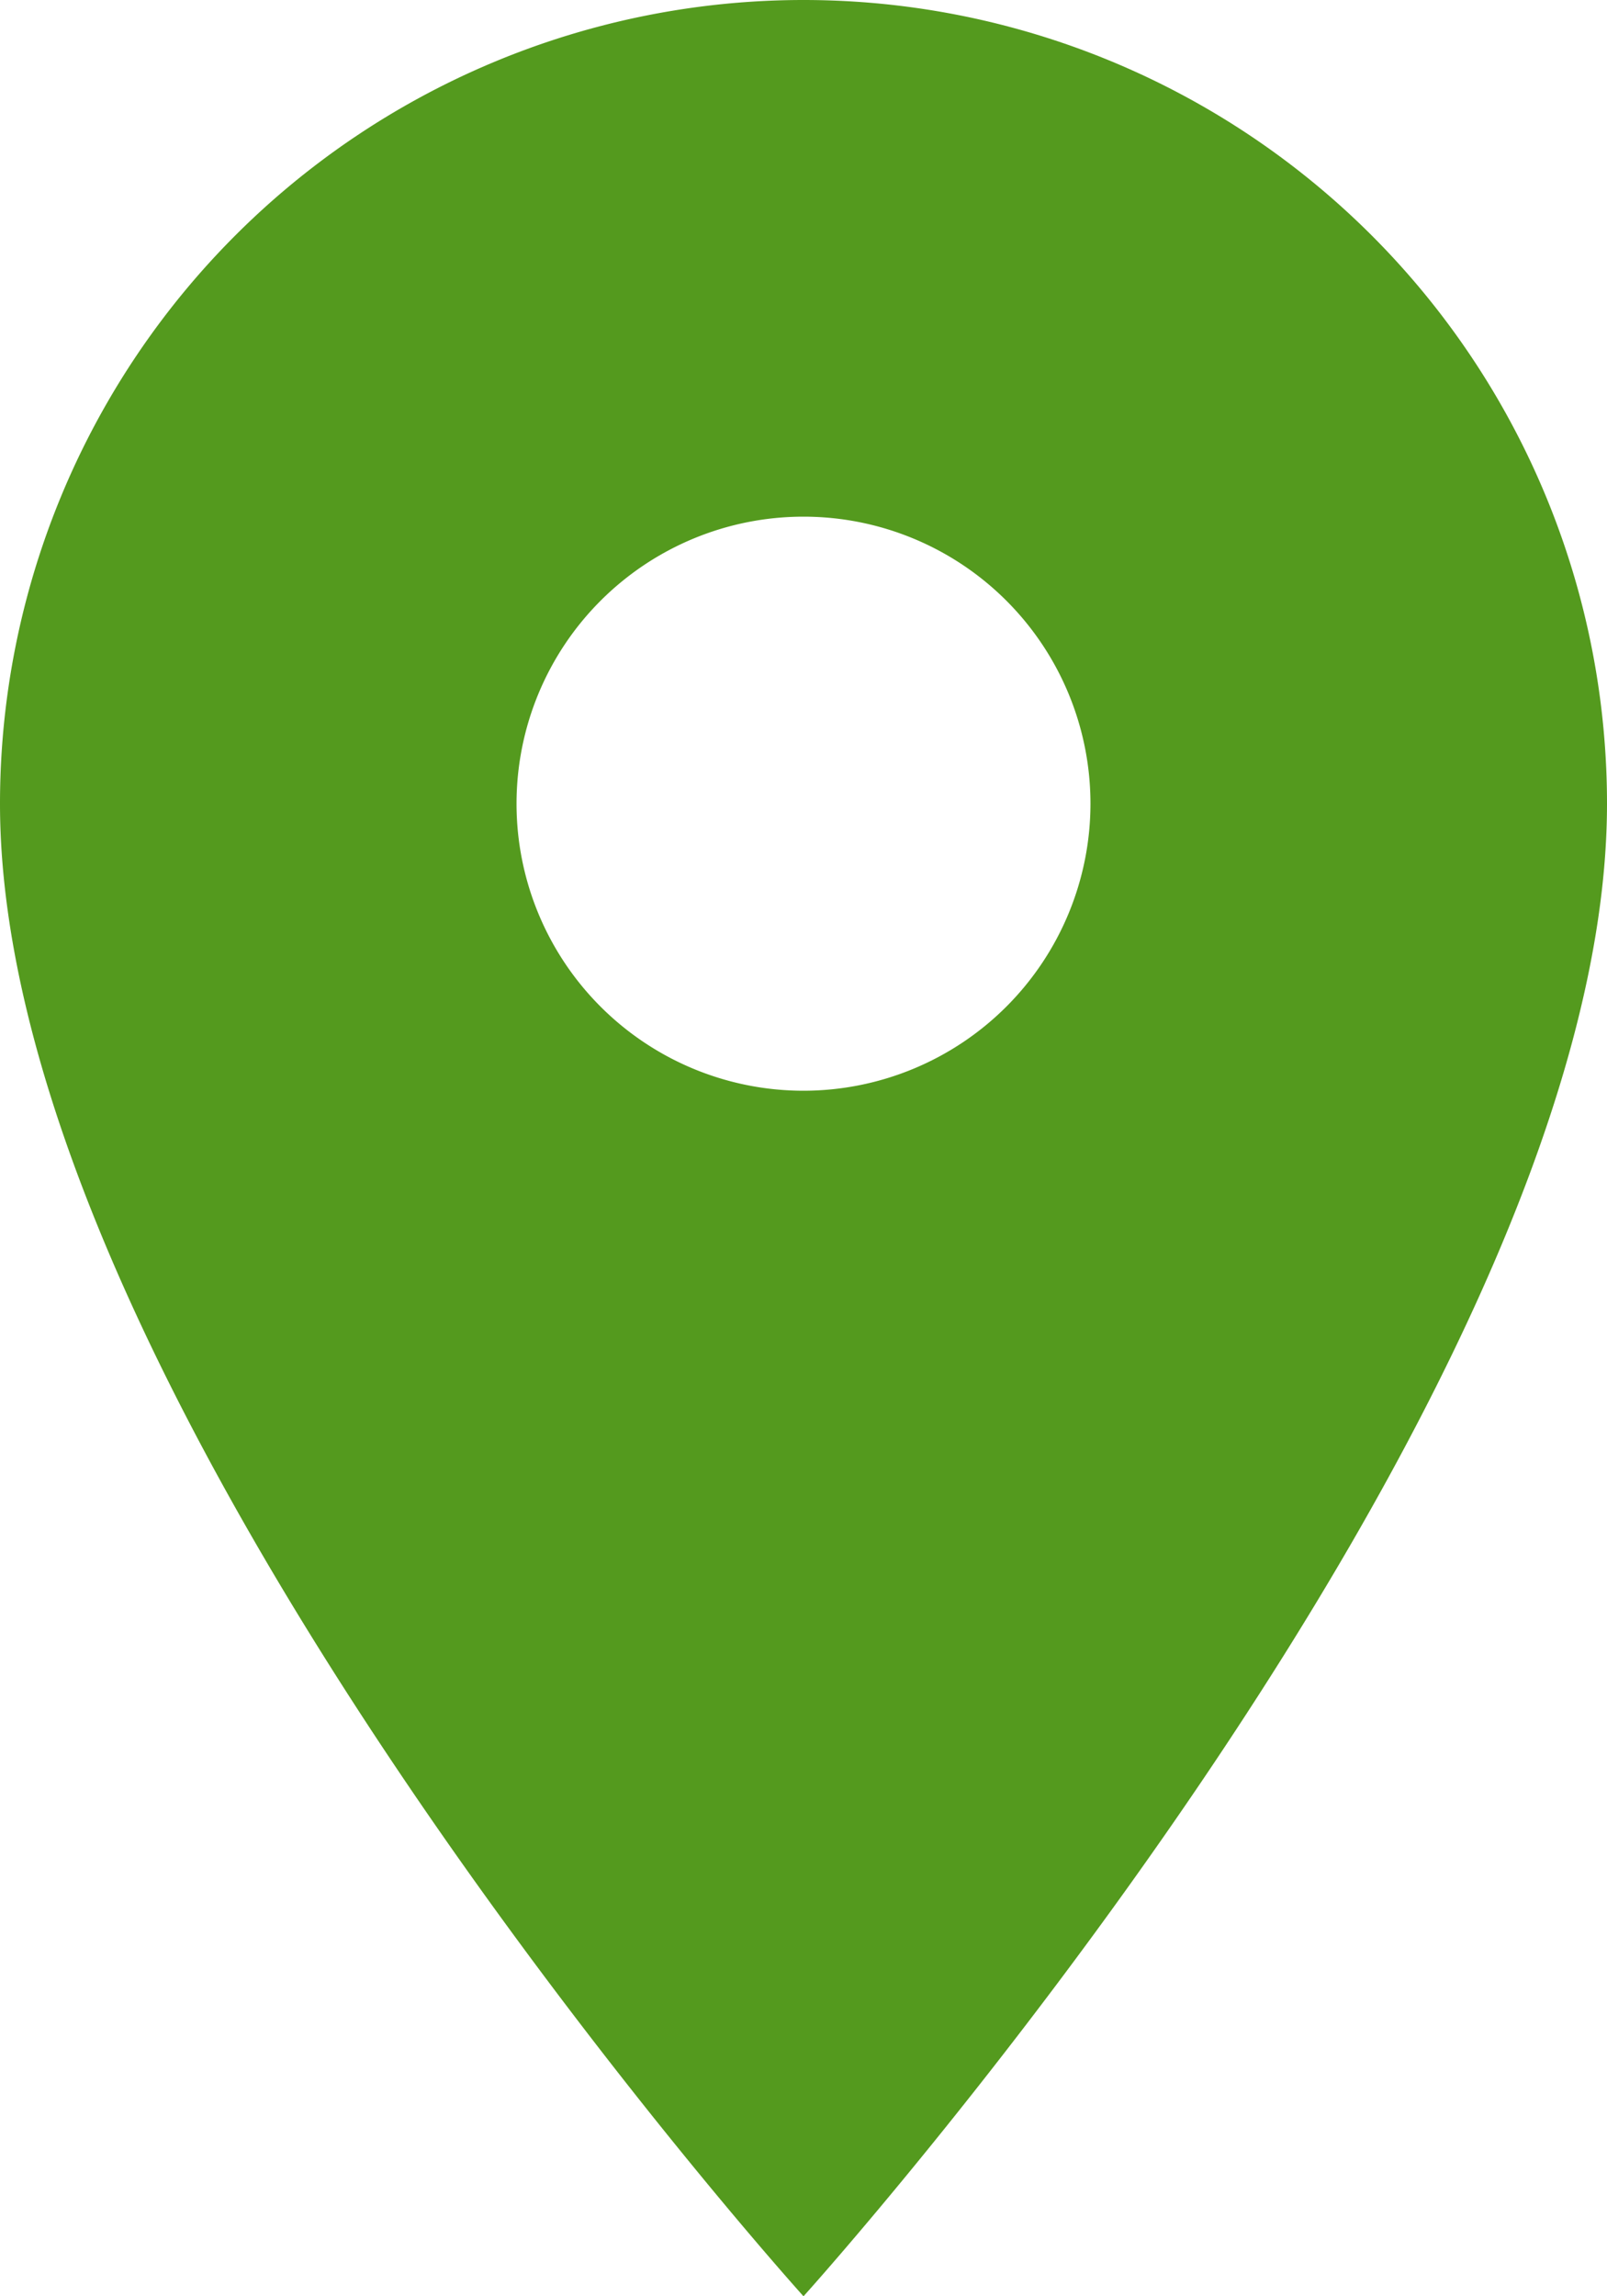 <svg xmlns="http://www.w3.org/2000/svg" width="9.8" height="14" viewBox="0 0 9.8 14"><path id="ic_location_on_24px" d="M9.9,2A4.9,4.9,0,0,0,5,6.9C5,10.575,9.9,16,9.9,16s4.9-5.425,4.9-9.1A4.9,4.9,0,0,0,9.9,2Zm0,6.65A1.75,1.75,0,1,1,11.65,6.9,1.751,1.751,0,0,1,9.9,8.65Z" transform="translate(-5 -2)" fill="#549a1e"></path></svg>
